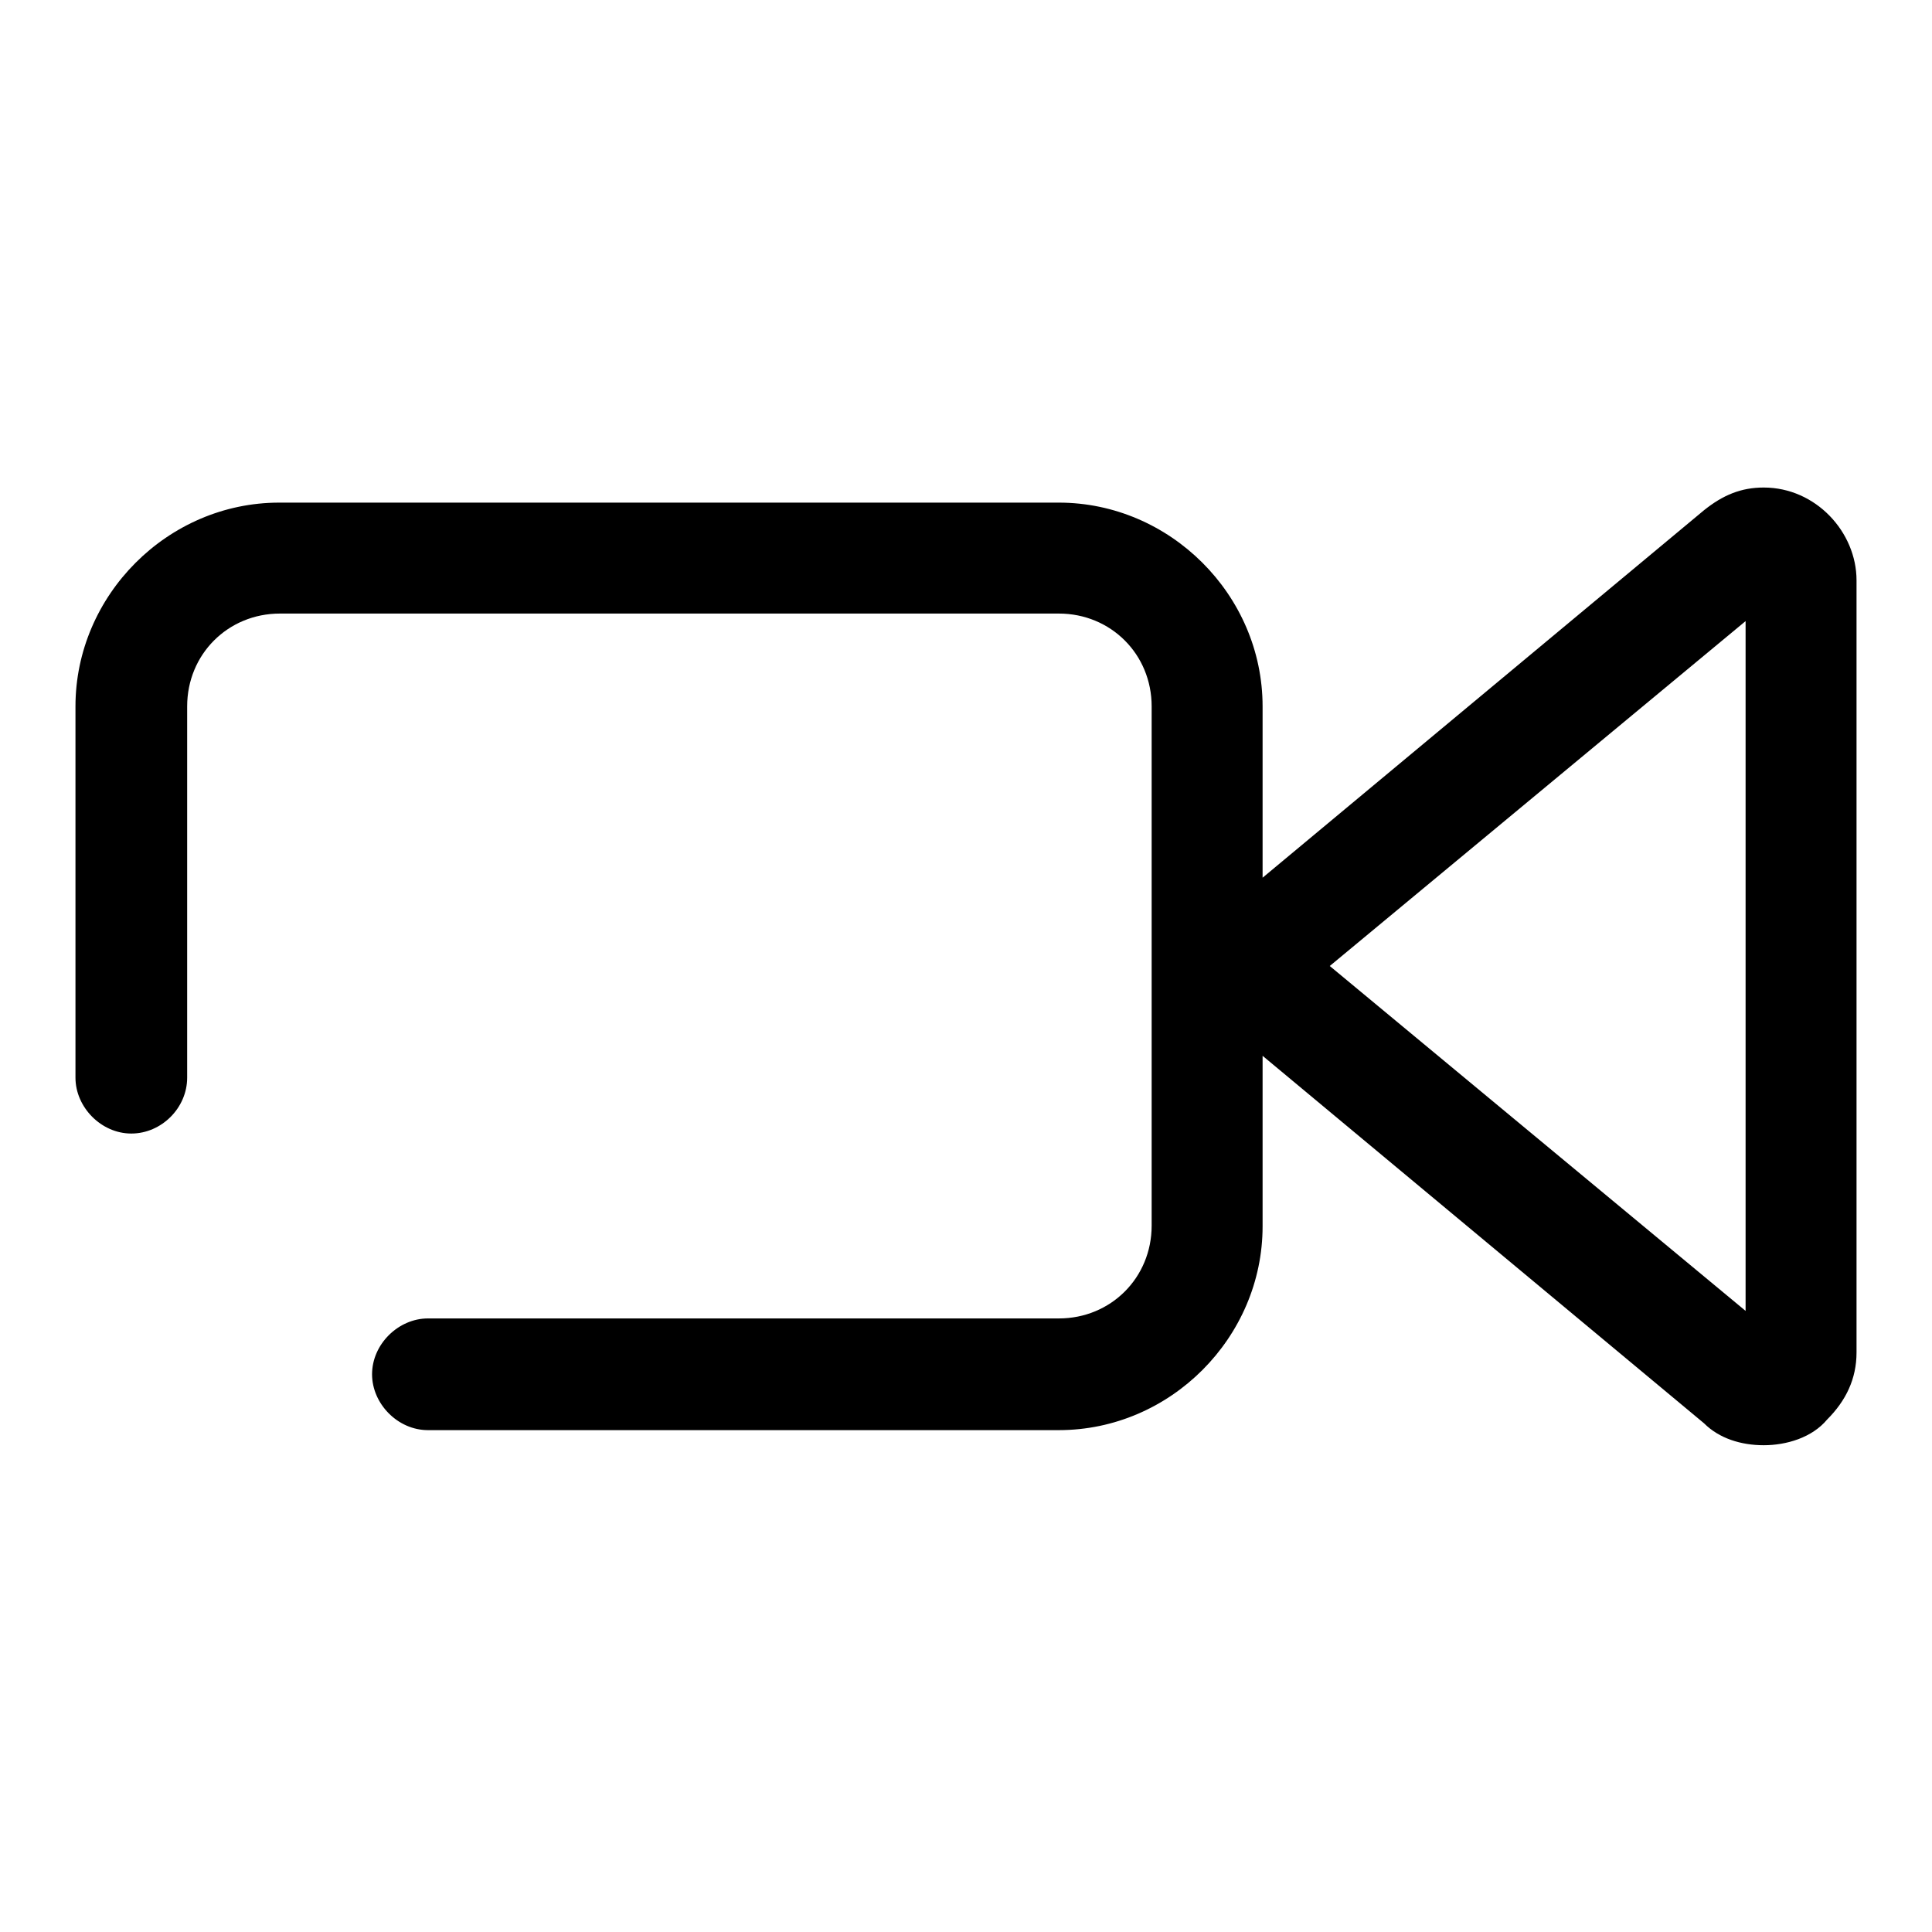 <?xml version="1.0" encoding="utf-8"?>
<!-- Svg Vector Icons : http://www.onlinewebfonts.com/icon -->
<!DOCTYPE svg PUBLIC "-//W3C//DTD SVG 1.1//EN" "http://www.w3.org/Graphics/SVG/1.1/DTD/svg11.dtd">
<svg version="1.1" xmlns="http://www.w3.org/2000/svg" xmlns:xlink="http://www.w3.org/1999/xlink" x="0px" y="0px" viewBox="0 0 256 256" enable-background="new 0 0 256 256" xml:space="preserve">
<g> <path fill="#000000" d="M233.7,64.6c-3,0-5.4,1-7.9,3l-58.5,48.7V93.6c0-14.8-12.3-27-27-27H37c-14.8,0-27,12.3-27,27v49.2 c0,3.9,3.4,7.4,7.4,7.4s7.4-3.4,7.4-7.4V93.6c0-6.9,5.4-12.3,12.3-12.3h103.2c6.9,0,12.3,5.4,12.3,12.3v68.8 c0,6.9-5.4,12.3-12.3,12.3H56.7c-3.9,0-7.4,3.4-7.4,7.4c0,3.9,3.4,7.4,7.4,7.4h83.6c14.8,0,27-12.3,27-27v-22.6l58.5,48.7 c2,2,4.9,2.9,7.9,2.9c3,0,6.4-1,8.4-3.4c2.5-2.5,3.9-5.4,3.9-8.9V76.9C246,70.5,240.6,64.6,233.7,64.6z M231.3,173.7L176.2,128 l55.1-45.7V173.7z"/></g>
</svg>